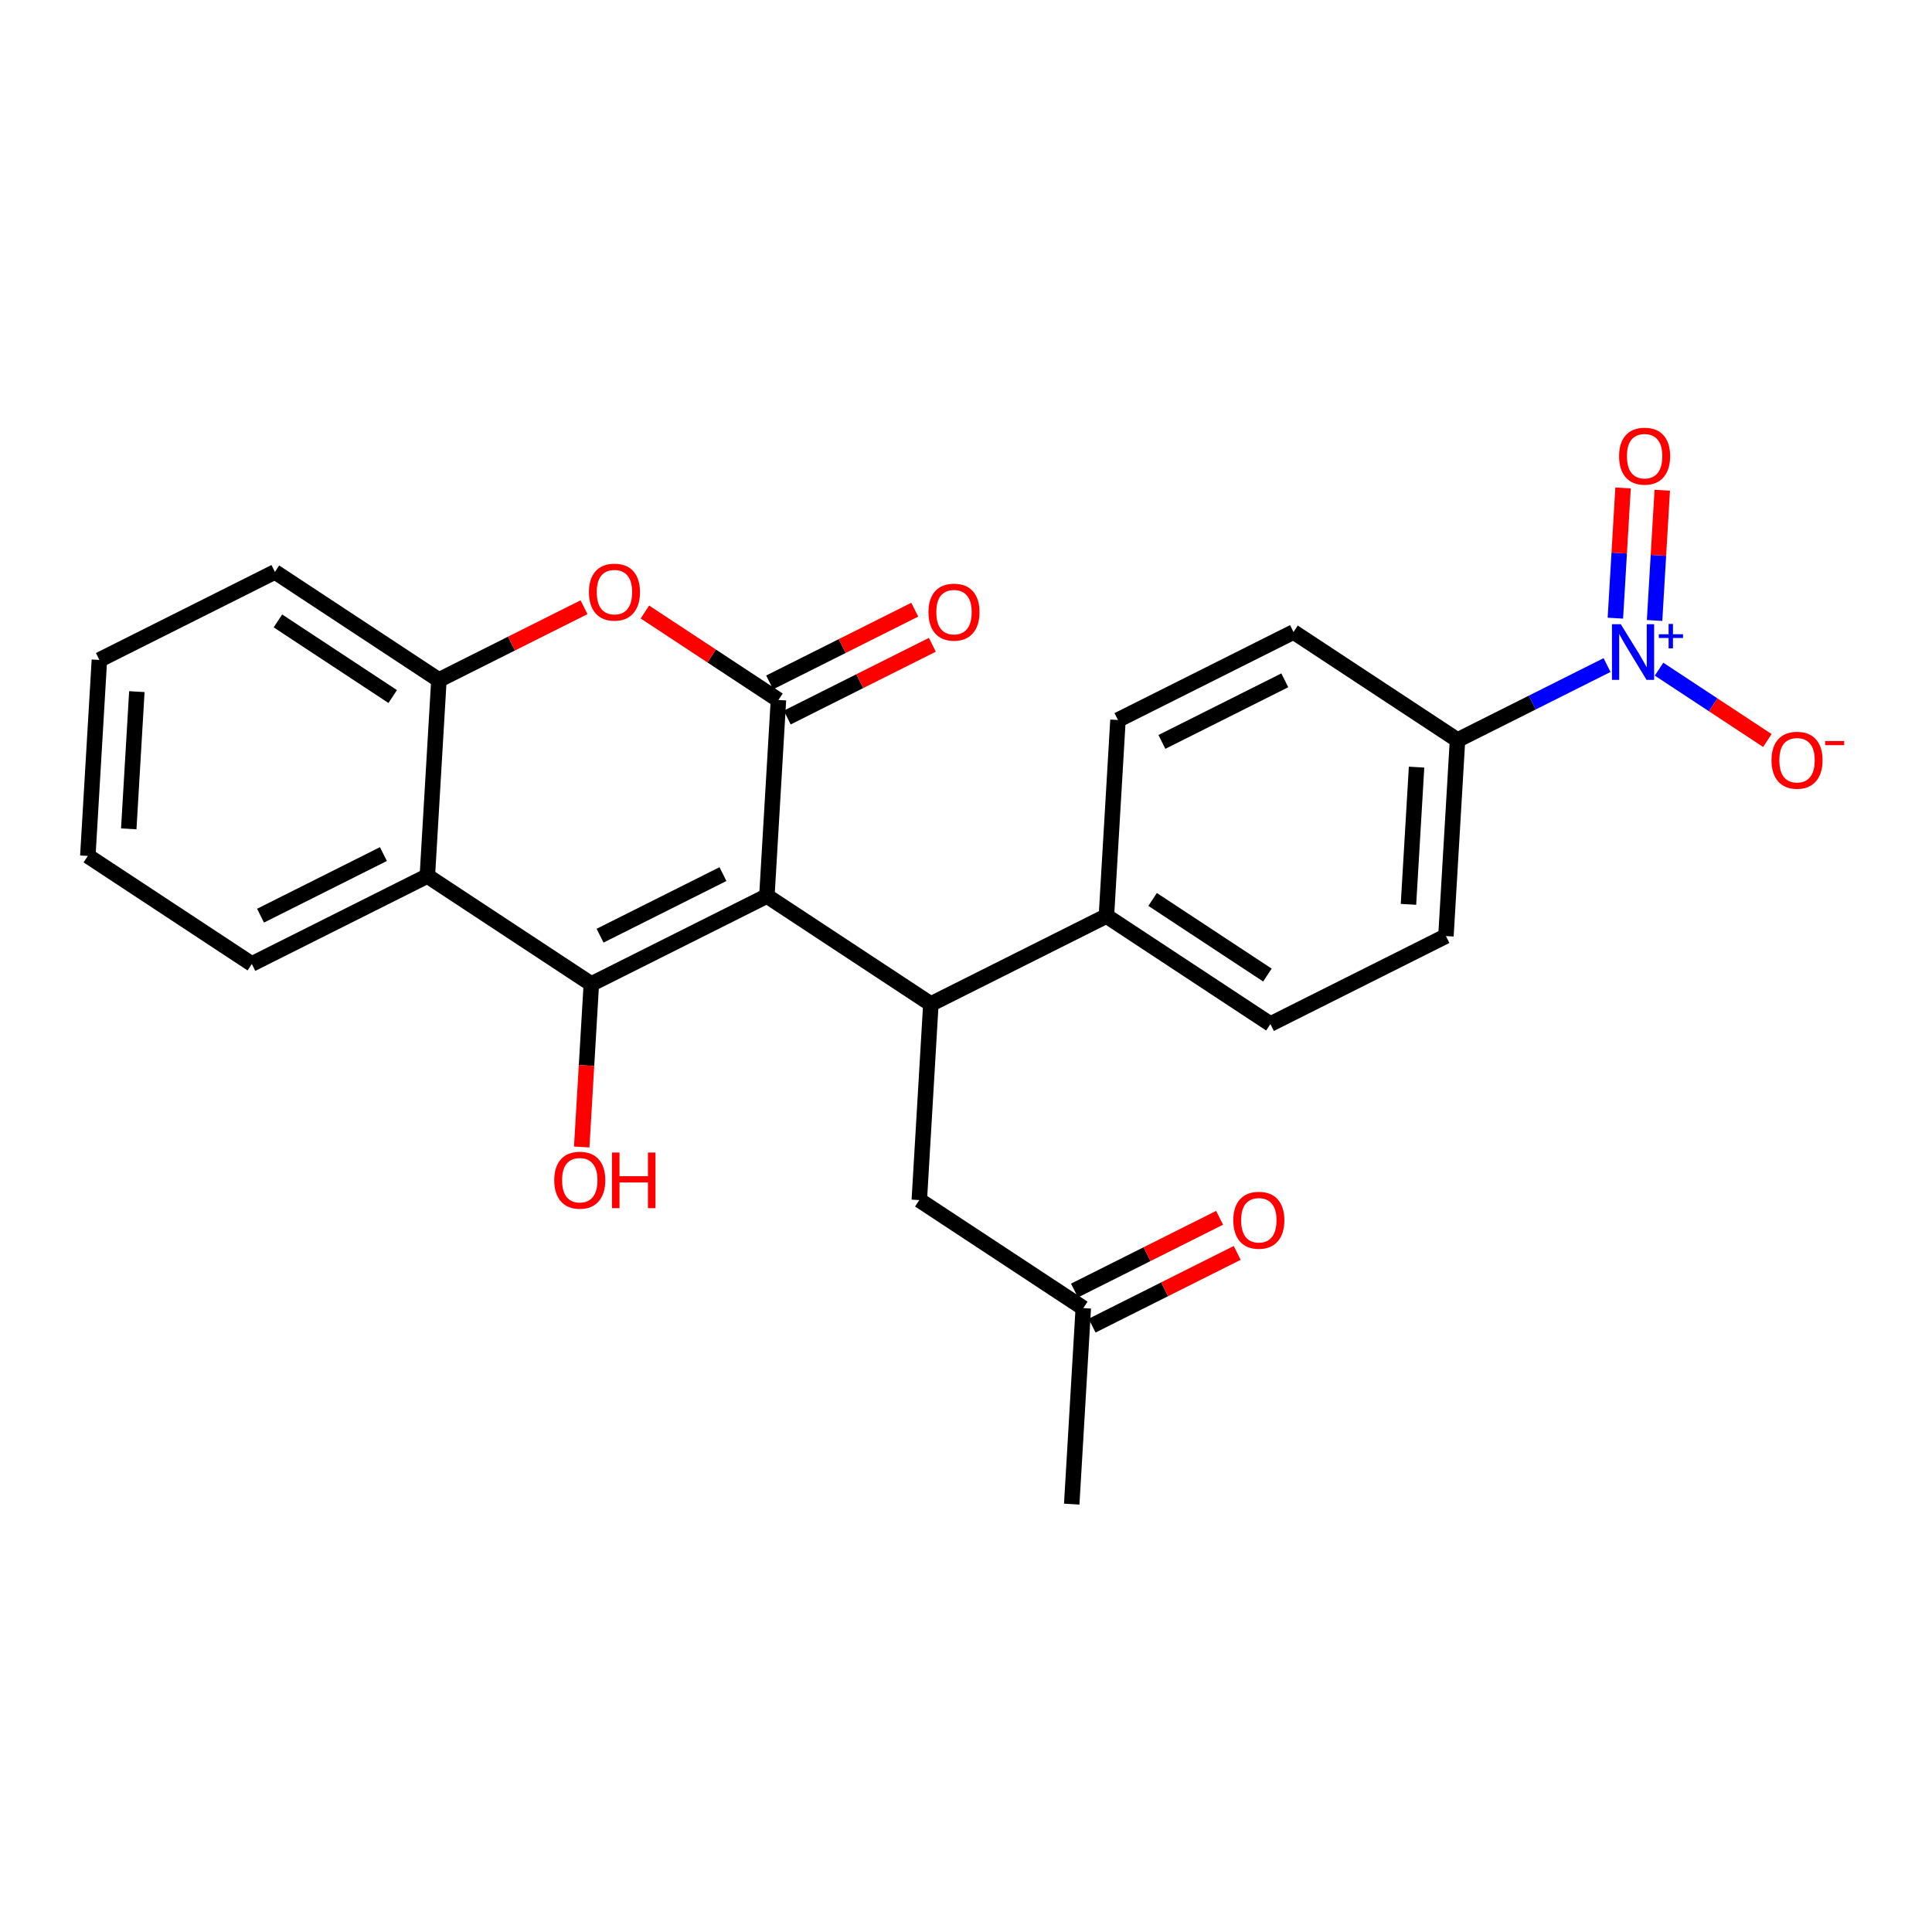 <?xml version='1.0' encoding='iso-8859-1'?>
<svg version='1.1' baseProfile='full'
              xmlns='http://www.w3.org/2000/svg'
                      xmlns:rdkit='http://www.rdkit.org/xml'
                      xmlns:xlink='http://www.w3.org/1999/xlink'
                  xml:space='preserve'
width='250px' height='250px' viewBox='0 0 250 250'>
<!-- END OF HEADER -->
<rect style='opacity:1.0;fill:#FFFFFF;stroke:none' width='250' height='250' x='0' y='0'> </rect>
<path class='bond-0 atom-0 atom-10' d='M 138.681,194.632 L 140.177,169.266' style='fill:none;fill-rule:evenodd;stroke:#000000;stroke-width:2.0px;stroke-linecap:butt;stroke-linejoin:miter;stroke-opacity:1' />
<path class='bond-1 atom-1 atom-2' d='M 11.364,110.76 L 12.86,85.394' style='fill:none;fill-rule:evenodd;stroke:#000000;stroke-width:2.0px;stroke-linecap:butt;stroke-linejoin:miter;stroke-opacity:1' />
<path class='bond-1 atom-1 atom-2' d='M 16.661,107.254 L 17.709,89.498' style='fill:none;fill-rule:evenodd;stroke:#000000;stroke-width:2.0px;stroke-linecap:butt;stroke-linejoin:miter;stroke-opacity:1' />
<path class='bond-2 atom-1 atom-3' d='M 11.364,110.76 L 32.583,124.739' style='fill:none;fill-rule:evenodd;stroke:#000000;stroke-width:2.0px;stroke-linecap:butt;stroke-linejoin:miter;stroke-opacity:1' />
<path class='bond-3 atom-2 atom-4' d='M 12.86,85.394 L 35.575,74.007' style='fill:none;fill-rule:evenodd;stroke:#000000;stroke-width:2.0px;stroke-linecap:butt;stroke-linejoin:miter;stroke-opacity:1' />
<path class='bond-4 atom-3 atom-13' d='M 32.583,124.739 L 55.299,113.352' style='fill:none;fill-rule:evenodd;stroke:#000000;stroke-width:2.0px;stroke-linecap:butt;stroke-linejoin:miter;stroke-opacity:1' />
<path class='bond-4 atom-3 atom-13' d='M 33.713,118.488 L 49.614,110.516' style='fill:none;fill-rule:evenodd;stroke:#000000;stroke-width:2.0px;stroke-linecap:butt;stroke-linejoin:miter;stroke-opacity:1' />
<path class='bond-5 atom-4 atom-15' d='M 35.575,74.007 L 56.795,87.986' style='fill:none;fill-rule:evenodd;stroke:#000000;stroke-width:2.0px;stroke-linecap:butt;stroke-linejoin:miter;stroke-opacity:1' />
<path class='bond-5 atom-4 atom-15' d='M 35.963,80.347 L 50.816,90.133' style='fill:none;fill-rule:evenodd;stroke:#000000;stroke-width:2.0px;stroke-linecap:butt;stroke-linejoin:miter;stroke-opacity:1' />
<path class='bond-6 atom-5 atom-7' d='M 144.665,93.168 L 167.381,81.781' style='fill:none;fill-rule:evenodd;stroke:#000000;stroke-width:2.0px;stroke-linecap:butt;stroke-linejoin:miter;stroke-opacity:1' />
<path class='bond-6 atom-5 atom-7' d='M 150.35,96.003 L 166.251,88.032' style='fill:none;fill-rule:evenodd;stroke:#000000;stroke-width:2.0px;stroke-linecap:butt;stroke-linejoin:miter;stroke-opacity:1' />
<path class='bond-7 atom-5 atom-11' d='M 144.665,93.168 L 143.169,118.534' style='fill:none;fill-rule:evenodd;stroke:#000000;stroke-width:2.0px;stroke-linecap:butt;stroke-linejoin:miter;stroke-opacity:1' />
<path class='bond-8 atom-6 atom-8' d='M 164.389,132.513 L 187.104,121.126' style='fill:none;fill-rule:evenodd;stroke:#000000;stroke-width:2.0px;stroke-linecap:butt;stroke-linejoin:miter;stroke-opacity:1' />
<path class='bond-9 atom-6 atom-11' d='M 164.389,132.513 L 143.169,118.534' style='fill:none;fill-rule:evenodd;stroke:#000000;stroke-width:2.0px;stroke-linecap:butt;stroke-linejoin:miter;stroke-opacity:1' />
<path class='bond-9 atom-6 atom-11' d='M 164.002,126.172 L 149.148,116.387' style='fill:none;fill-rule:evenodd;stroke:#000000;stroke-width:2.0px;stroke-linecap:butt;stroke-linejoin:miter;stroke-opacity:1' />
<path class='bond-10 atom-7 atom-12' d='M 167.381,81.781 L 188.601,95.76' style='fill:none;fill-rule:evenodd;stroke:#000000;stroke-width:2.0px;stroke-linecap:butt;stroke-linejoin:miter;stroke-opacity:1' />
<path class='bond-11 atom-8 atom-12' d='M 187.104,121.126 L 188.601,95.76' style='fill:none;fill-rule:evenodd;stroke:#000000;stroke-width:2.0px;stroke-linecap:butt;stroke-linejoin:miter;stroke-opacity:1' />
<path class='bond-11 atom-8 atom-12' d='M 182.256,117.022 L 183.303,99.265' style='fill:none;fill-rule:evenodd;stroke:#000000;stroke-width:2.0px;stroke-linecap:butt;stroke-linejoin:miter;stroke-opacity:1' />
<path class='bond-12 atom-9 atom-10' d='M 118.957,155.288 L 140.177,169.266' style='fill:none;fill-rule:evenodd;stroke:#000000;stroke-width:2.0px;stroke-linecap:butt;stroke-linejoin:miter;stroke-opacity:1' />
<path class='bond-13 atom-9 atom-14' d='M 118.957,155.288 L 120.454,129.922' style='fill:none;fill-rule:evenodd;stroke:#000000;stroke-width:2.0px;stroke-linecap:butt;stroke-linejoin:miter;stroke-opacity:1' />
<path class='bond-14 atom-10 atom-20' d='M 141.316,171.538 L 150.704,166.831' style='fill:none;fill-rule:evenodd;stroke:#000000;stroke-width:2.0px;stroke-linecap:butt;stroke-linejoin:miter;stroke-opacity:1' />
<path class='bond-14 atom-10 atom-20' d='M 150.704,166.831 L 160.093,162.125' style='fill:none;fill-rule:evenodd;stroke:#FF0000;stroke-width:2.0px;stroke-linecap:butt;stroke-linejoin:miter;stroke-opacity:1' />
<path class='bond-14 atom-10 atom-20' d='M 139.038,166.995 L 148.427,162.288' style='fill:none;fill-rule:evenodd;stroke:#000000;stroke-width:2.0px;stroke-linecap:butt;stroke-linejoin:miter;stroke-opacity:1' />
<path class='bond-14 atom-10 atom-20' d='M 148.427,162.288 L 157.815,157.582' style='fill:none;fill-rule:evenodd;stroke:#FF0000;stroke-width:2.0px;stroke-linecap:butt;stroke-linejoin:miter;stroke-opacity:1' />
<path class='bond-15 atom-11 atom-14' d='M 143.169,118.534 L 120.454,129.922' style='fill:none;fill-rule:evenodd;stroke:#000000;stroke-width:2.0px;stroke-linecap:butt;stroke-linejoin:miter;stroke-opacity:1' />
<path class='bond-16 atom-12 atom-19' d='M 188.601,95.76 L 198.276,90.909' style='fill:none;fill-rule:evenodd;stroke:#000000;stroke-width:2.0px;stroke-linecap:butt;stroke-linejoin:miter;stroke-opacity:1' />
<path class='bond-16 atom-12 atom-19' d='M 198.276,90.909 L 207.952,86.059' style='fill:none;fill-rule:evenodd;stroke:#0000FF;stroke-width:2.0px;stroke-linecap:butt;stroke-linejoin:miter;stroke-opacity:1' />
<path class='bond-17 atom-13 atom-15' d='M 55.299,113.352 L 56.795,87.986' style='fill:none;fill-rule:evenodd;stroke:#000000;stroke-width:2.0px;stroke-linecap:butt;stroke-linejoin:miter;stroke-opacity:1' />
<path class='bond-18 atom-13 atom-17' d='M 55.299,113.352 L 76.518,127.33' style='fill:none;fill-rule:evenodd;stroke:#000000;stroke-width:2.0px;stroke-linecap:butt;stroke-linejoin:miter;stroke-opacity:1' />
<path class='bond-19 atom-14 atom-16' d='M 120.454,129.922 L 99.234,115.943' style='fill:none;fill-rule:evenodd;stroke:#000000;stroke-width:2.0px;stroke-linecap:butt;stroke-linejoin:miter;stroke-opacity:1' />
<path class='bond-20 atom-15 atom-25' d='M 56.795,87.986 L 66.183,83.279' style='fill:none;fill-rule:evenodd;stroke:#000000;stroke-width:2.0px;stroke-linecap:butt;stroke-linejoin:miter;stroke-opacity:1' />
<path class='bond-20 atom-15 atom-25' d='M 66.183,83.279 L 75.572,78.573' style='fill:none;fill-rule:evenodd;stroke:#FF0000;stroke-width:2.0px;stroke-linecap:butt;stroke-linejoin:miter;stroke-opacity:1' />
<path class='bond-21 atom-16 atom-17' d='M 99.234,115.943 L 76.518,127.33' style='fill:none;fill-rule:evenodd;stroke:#000000;stroke-width:2.0px;stroke-linecap:butt;stroke-linejoin:miter;stroke-opacity:1' />
<path class='bond-21 atom-16 atom-17' d='M 93.549,113.108 L 77.648,121.079' style='fill:none;fill-rule:evenodd;stroke:#000000;stroke-width:2.0px;stroke-linecap:butt;stroke-linejoin:miter;stroke-opacity:1' />
<path class='bond-22 atom-16 atom-18' d='M 99.234,115.943 L 100.73,90.577' style='fill:none;fill-rule:evenodd;stroke:#000000;stroke-width:2.0px;stroke-linecap:butt;stroke-linejoin:miter;stroke-opacity:1' />
<path class='bond-23 atom-17 atom-21' d='M 76.518,127.33 L 75.896,137.876' style='fill:none;fill-rule:evenodd;stroke:#000000;stroke-width:2.0px;stroke-linecap:butt;stroke-linejoin:miter;stroke-opacity:1' />
<path class='bond-23 atom-17 atom-21' d='M 75.896,137.876 L 75.274,148.422' style='fill:none;fill-rule:evenodd;stroke:#FF0000;stroke-width:2.0px;stroke-linecap:butt;stroke-linejoin:miter;stroke-opacity:1' />
<path class='bond-24 atom-18 atom-22' d='M 101.869,92.849 L 111.257,88.142' style='fill:none;fill-rule:evenodd;stroke:#000000;stroke-width:2.0px;stroke-linecap:butt;stroke-linejoin:miter;stroke-opacity:1' />
<path class='bond-24 atom-18 atom-22' d='M 111.257,88.142 L 120.646,83.436' style='fill:none;fill-rule:evenodd;stroke:#FF0000;stroke-width:2.0px;stroke-linecap:butt;stroke-linejoin:miter;stroke-opacity:1' />
<path class='bond-24 atom-18 atom-22' d='M 99.591,88.305 L 108.98,83.599' style='fill:none;fill-rule:evenodd;stroke:#000000;stroke-width:2.0px;stroke-linecap:butt;stroke-linejoin:miter;stroke-opacity:1' />
<path class='bond-24 atom-18 atom-22' d='M 108.98,83.599 L 118.369,78.892' style='fill:none;fill-rule:evenodd;stroke:#FF0000;stroke-width:2.0px;stroke-linecap:butt;stroke-linejoin:miter;stroke-opacity:1' />
<path class='bond-25 atom-18 atom-25' d='M 100.73,90.577 L 92.09,84.885' style='fill:none;fill-rule:evenodd;stroke:#000000;stroke-width:2.0px;stroke-linecap:butt;stroke-linejoin:miter;stroke-opacity:1' />
<path class='bond-25 atom-18 atom-25' d='M 92.09,84.885 L 83.449,79.193' style='fill:none;fill-rule:evenodd;stroke:#FF0000;stroke-width:2.0px;stroke-linecap:butt;stroke-linejoin:miter;stroke-opacity:1' />
<path class='bond-26 atom-19 atom-23' d='M 214.68,86.589 L 221.689,91.206' style='fill:none;fill-rule:evenodd;stroke:#0000FF;stroke-width:2.0px;stroke-linecap:butt;stroke-linejoin:miter;stroke-opacity:1' />
<path class='bond-26 atom-19 atom-23' d='M 221.689,91.206 L 228.698,95.823' style='fill:none;fill-rule:evenodd;stroke:#FF0000;stroke-width:2.0px;stroke-linecap:butt;stroke-linejoin:miter;stroke-opacity:1' />
<path class='bond-27 atom-19 atom-24' d='M 214.102,80.289 L 214.599,71.862' style='fill:none;fill-rule:evenodd;stroke:#0000FF;stroke-width:2.0px;stroke-linecap:butt;stroke-linejoin:miter;stroke-opacity:1' />
<path class='bond-27 atom-19 atom-24' d='M 214.599,71.862 L 215.097,63.436' style='fill:none;fill-rule:evenodd;stroke:#FF0000;stroke-width:2.0px;stroke-linecap:butt;stroke-linejoin:miter;stroke-opacity:1' />
<path class='bond-27 atom-19 atom-24' d='M 209.029,79.99 L 209.526,71.563' style='fill:none;fill-rule:evenodd;stroke:#0000FF;stroke-width:2.0px;stroke-linecap:butt;stroke-linejoin:miter;stroke-opacity:1' />
<path class='bond-27 atom-19 atom-24' d='M 209.526,71.563 L 210.023,63.137' style='fill:none;fill-rule:evenodd;stroke:#FF0000;stroke-width:2.0px;stroke-linecap:butt;stroke-linejoin:miter;stroke-opacity:1' />
<path  class='atom-19' d='M 209.726 80.774
L 212.084 84.586
Q 212.317 84.962, 212.693 85.643
Q 213.069 86.324, 213.09 86.365
L 213.09 80.774
L 214.045 80.774
L 214.045 87.971
L 213.059 87.971
L 210.528 83.803
Q 210.234 83.315, 209.919 82.756
Q 209.614 82.197, 209.522 82.025
L 209.522 87.971
L 208.587 87.971
L 208.587 80.774
L 209.726 80.774
' fill='#0000FF'/>
<path  class='atom-19' d='M 214.649 82.072
L 215.917 82.072
L 215.917 80.737
L 216.48 80.737
L 216.48 82.072
L 217.782 82.072
L 217.782 82.555
L 216.48 82.555
L 216.48 83.896
L 215.917 83.896
L 215.917 82.555
L 214.649 82.555
L 214.649 82.072
' fill='#0000FF'/>
<path  class='atom-20' d='M 159.589 157.899
Q 159.589 156.171, 160.443 155.206
Q 161.297 154.24, 162.893 154.24
Q 164.488 154.24, 165.342 155.206
Q 166.196 156.171, 166.196 157.899
Q 166.196 159.648, 165.332 160.644
Q 164.468 161.63, 162.893 161.63
Q 161.307 161.63, 160.443 160.644
Q 159.589 159.658, 159.589 157.899
M 162.893 160.816
Q 163.99 160.816, 164.58 160.085
Q 165.179 159.343, 165.179 157.899
Q 165.179 156.487, 164.58 155.775
Q 163.99 155.053, 162.893 155.053
Q 161.795 155.053, 161.195 155.765
Q 160.606 156.476, 160.606 157.899
Q 160.606 159.353, 161.195 160.085
Q 161.795 160.816, 162.893 160.816
' fill='#FF0000'/>
<path  class='atom-21' d='M 71.719 152.717
Q 71.719 150.989, 72.573 150.023
Q 73.426 149.057, 75.022 149.057
Q 76.618 149.057, 77.472 150.023
Q 78.326 150.989, 78.326 152.717
Q 78.326 154.465, 77.462 155.461
Q 76.598 156.447, 75.022 156.447
Q 73.437 156.447, 72.573 155.461
Q 71.719 154.475, 71.719 152.717
M 75.022 155.634
Q 76.12 155.634, 76.709 154.902
Q 77.309 154.16, 77.309 152.717
Q 77.309 151.304, 76.709 150.592
Q 76.12 149.871, 75.022 149.871
Q 73.924 149.871, 73.325 150.582
Q 72.735 151.294, 72.735 152.717
Q 72.735 154.17, 73.325 154.902
Q 73.924 155.634, 75.022 155.634
' fill='#FF0000'/>
<path  class='atom-21' d='M 79.189 149.139
L 80.165 149.139
L 80.165 152.198
L 83.845 152.198
L 83.845 149.139
L 84.82 149.139
L 84.82 156.335
L 83.845 156.335
L 83.845 153.011
L 80.165 153.011
L 80.165 156.335
L 79.189 156.335
L 79.189 149.139
' fill='#FF0000'/>
<path  class='atom-22' d='M 120.143 79.21
Q 120.143 77.482, 120.996 76.516
Q 121.85 75.551, 123.446 75.551
Q 125.042 75.551, 125.895 76.516
Q 126.749 77.482, 126.749 79.21
Q 126.749 80.958, 125.885 81.954
Q 125.021 82.94, 123.446 82.94
Q 121.86 82.94, 120.996 81.954
Q 120.143 80.968, 120.143 79.21
M 123.446 82.127
Q 124.544 82.127, 125.133 81.395
Q 125.733 80.653, 125.733 79.21
Q 125.733 77.797, 125.133 77.086
Q 124.544 76.364, 123.446 76.364
Q 122.348 76.364, 121.748 77.076
Q 121.159 77.787, 121.159 79.21
Q 121.159 80.663, 121.748 81.395
Q 122.348 82.127, 123.446 82.127
' fill='#FF0000'/>
<path  class='atom-23' d='M 229.232 98.371
Q 229.232 96.644, 230.086 95.678
Q 230.94 94.712, 232.536 94.712
Q 234.131 94.712, 234.985 95.678
Q 235.839 96.644, 235.839 98.371
Q 235.839 100.12, 234.975 101.116
Q 234.111 102.102, 232.536 102.102
Q 230.95 102.102, 230.086 101.116
Q 229.232 100.13, 229.232 98.371
M 232.536 101.289
Q 233.633 101.289, 234.223 100.557
Q 234.823 99.815, 234.823 98.371
Q 234.823 96.959, 234.223 96.247
Q 233.633 95.525, 232.536 95.525
Q 231.438 95.525, 230.838 96.237
Q 230.249 96.948, 230.249 98.371
Q 230.249 99.825, 230.838 100.557
Q 231.438 101.289, 232.536 101.289
' fill='#FF0000'/>
<path  class='atom-23' d='M 236.174 95.887
L 238.636 95.887
L 238.636 96.424
L 236.174 96.424
L 236.174 95.887
' fill='#FF0000'/>
<path  class='atom-24' d='M 209.509 59.027
Q 209.509 57.299, 210.363 56.333
Q 211.217 55.368, 212.812 55.368
Q 214.408 55.368, 215.262 56.333
Q 216.116 57.299, 216.116 59.027
Q 216.116 60.775, 215.252 61.771
Q 214.388 62.757, 212.812 62.757
Q 211.227 62.757, 210.363 61.771
Q 209.509 60.785, 209.509 59.027
M 212.812 61.944
Q 213.91 61.944, 214.5 61.212
Q 215.099 60.47, 215.099 59.027
Q 215.099 57.614, 214.5 56.903
Q 213.91 56.181, 212.812 56.181
Q 211.715 56.181, 211.115 56.892
Q 210.525 57.604, 210.525 59.027
Q 210.525 60.48, 211.115 61.212
Q 211.715 61.944, 212.812 61.944
' fill='#FF0000'/>
<path  class='atom-25' d='M 76.207 76.619
Q 76.207 74.891, 77.061 73.925
Q 77.915 72.96, 79.511 72.96
Q 81.106 72.96, 81.96 73.925
Q 82.814 74.891, 82.814 76.619
Q 82.814 78.367, 81.95 79.363
Q 81.086 80.349, 79.511 80.349
Q 77.925 80.349, 77.061 79.363
Q 76.207 78.377, 76.207 76.619
M 79.511 79.536
Q 80.608 79.536, 81.198 78.804
Q 81.797 78.062, 81.797 76.619
Q 81.797 75.206, 81.198 74.494
Q 80.608 73.773, 79.511 73.773
Q 78.413 73.773, 77.813 74.484
Q 77.224 75.196, 77.224 76.619
Q 77.224 78.072, 77.813 78.804
Q 78.413 79.536, 79.511 79.536
' fill='#FF0000'/>
</svg>
